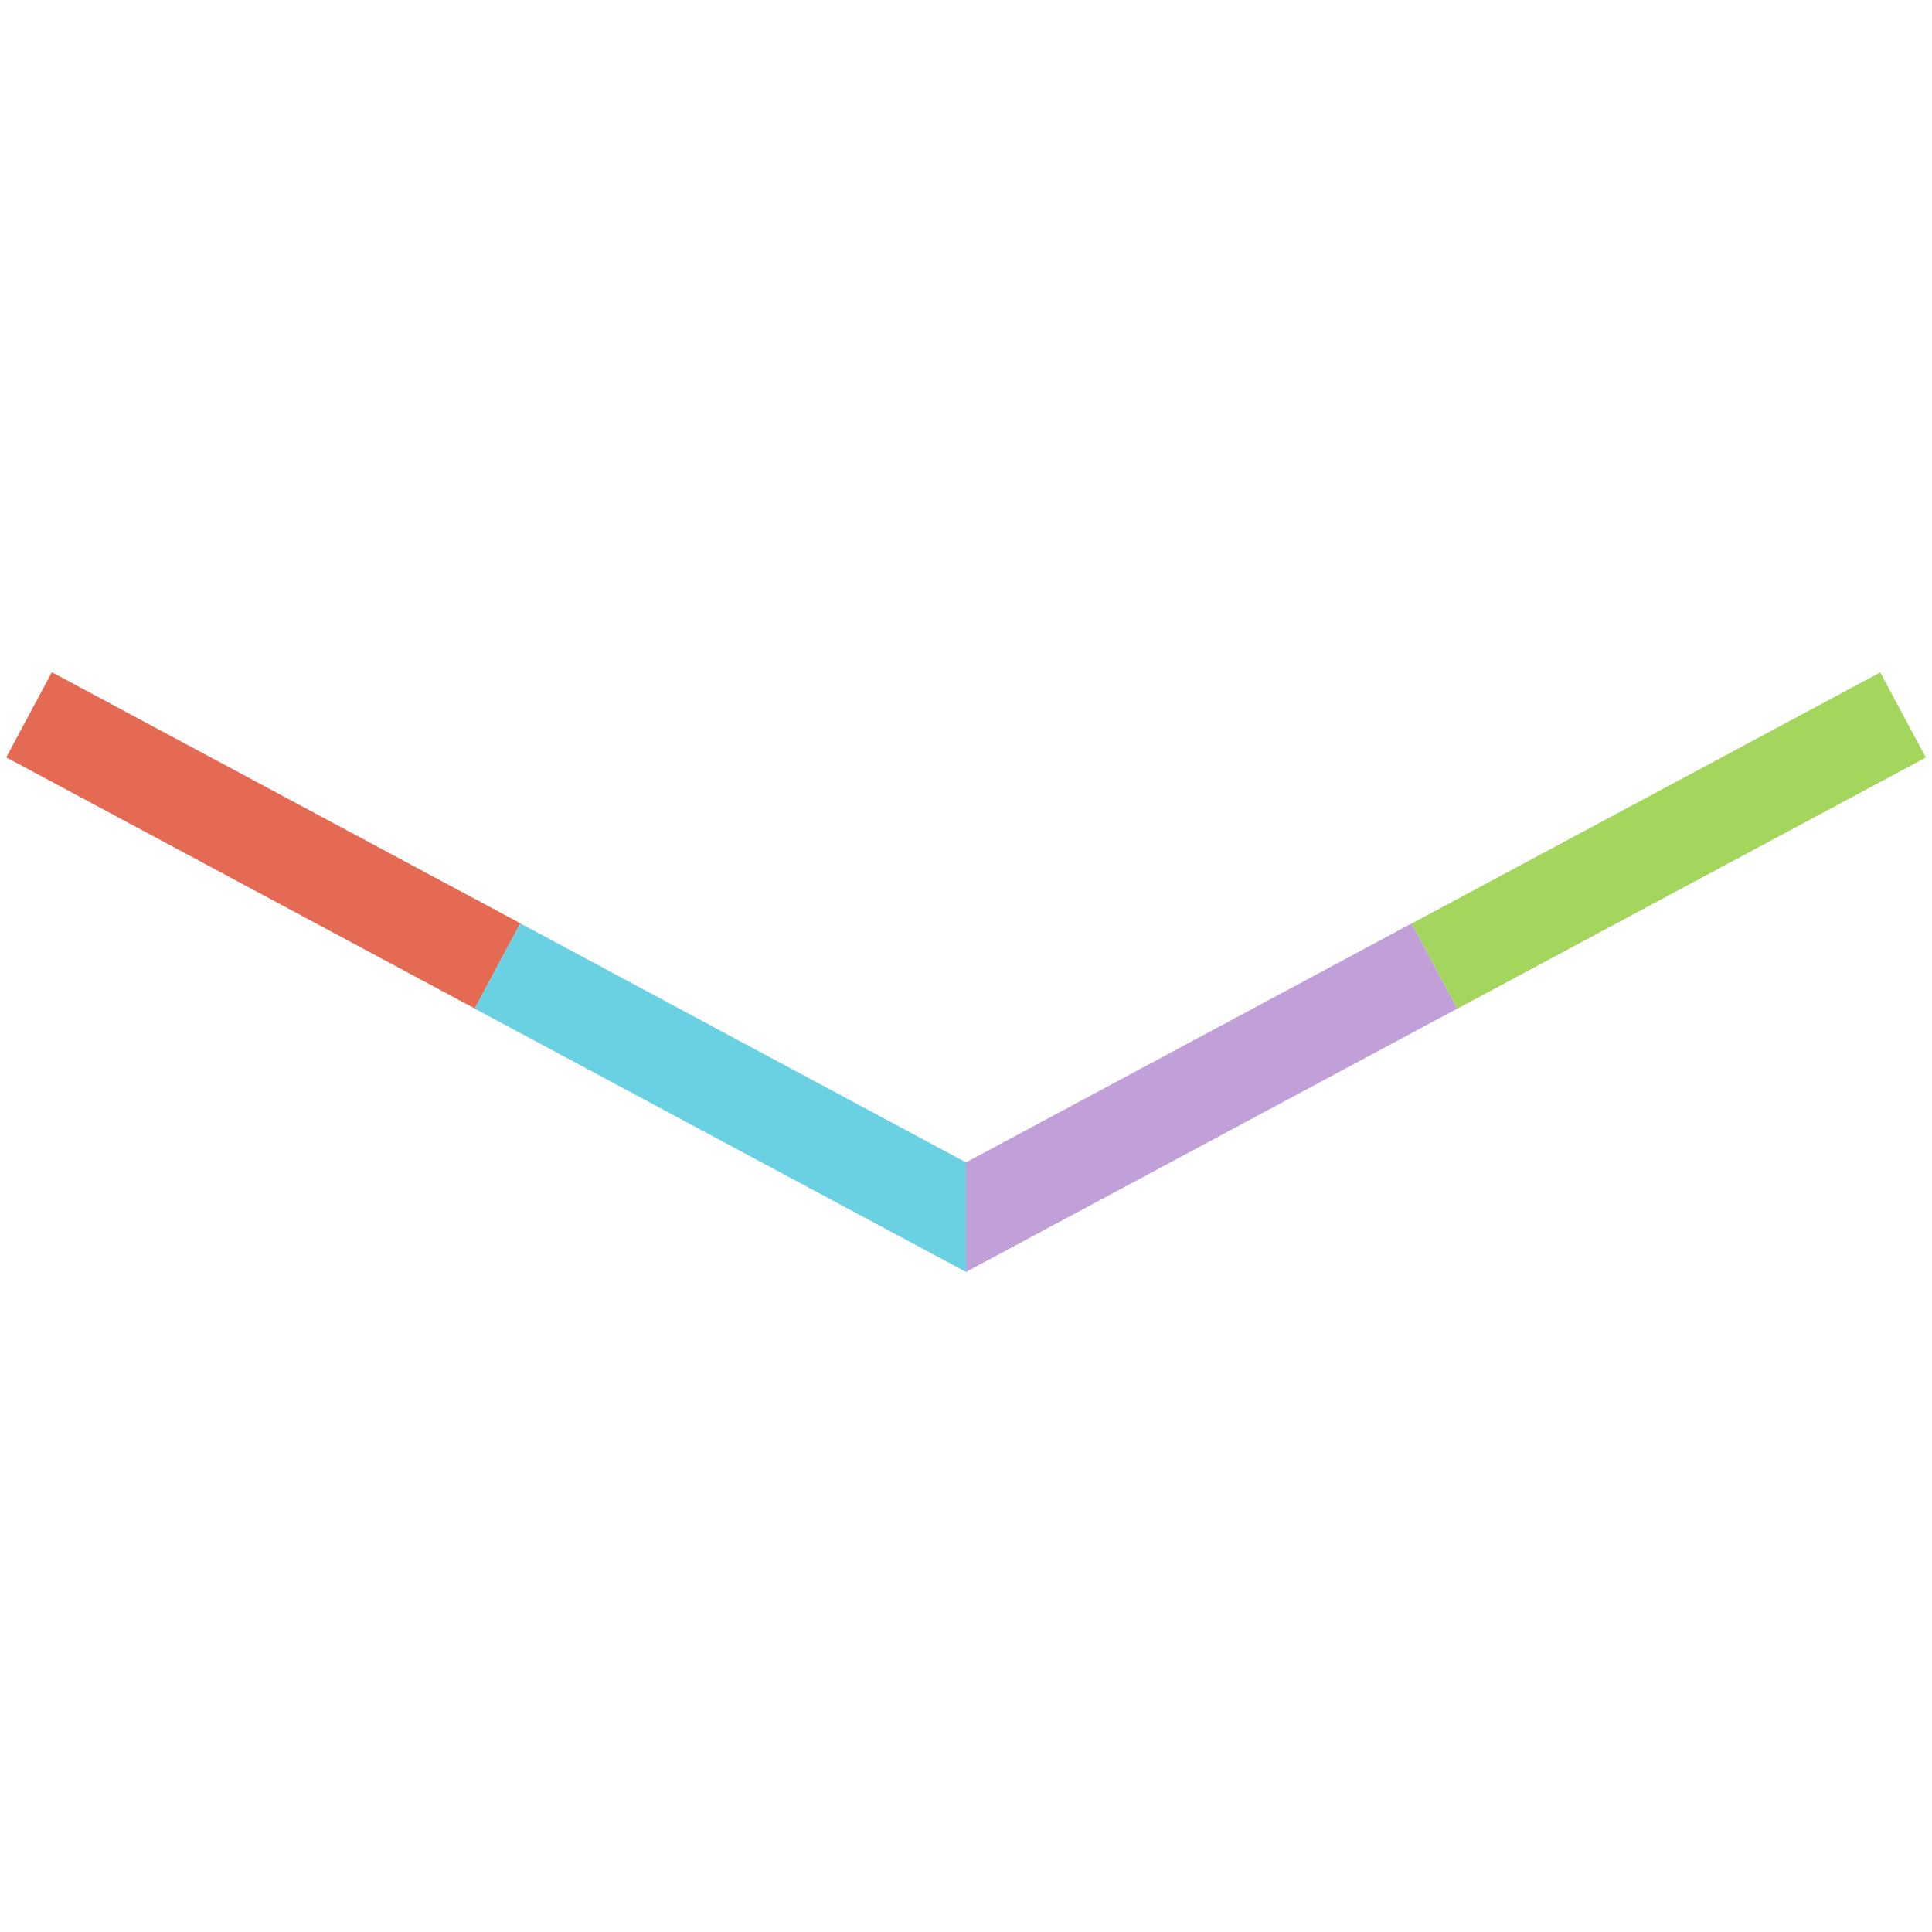 <?xml version="1.0" standalone="no"?>
<!DOCTYPE svg PUBLIC "-//W3C//DTD SVG 1.1//EN" "http://www.w3.org/Graphics/SVG/1.1/DTD/svg11.dtd">
<svg xmlns="http://www.w3.org/2000/svg" id="Layer_1" data-name="Layer 1" viewBox="0 0 200 200" width="200" height="200"><defs><style>.cls-1{fill:#e56a54;}.cls-2{fill:#6ad1e3;}.cls-3{fill:#c1a0da;}.cls-4{fill:#a4d65e;}</style></defs><rect class="cls-1" x="22.25" y="59.49" width="10" height="55.03" transform="translate(-62.3 69.91) rotate(-61.81)"/><polygon class="cls-2" points="100 120.33 53.86 95.59 49.14 104.41 100 131.67 100 120.33"/><polygon class="cls-3" points="146.14 95.59 100 120.33 100 131.67 150.86 104.41 146.14 95.59"/><rect class="cls-4" x="145.24" y="82" width="55.03" height="10" transform="translate(-20.61 91.94) rotate(-28.19)"/></svg>